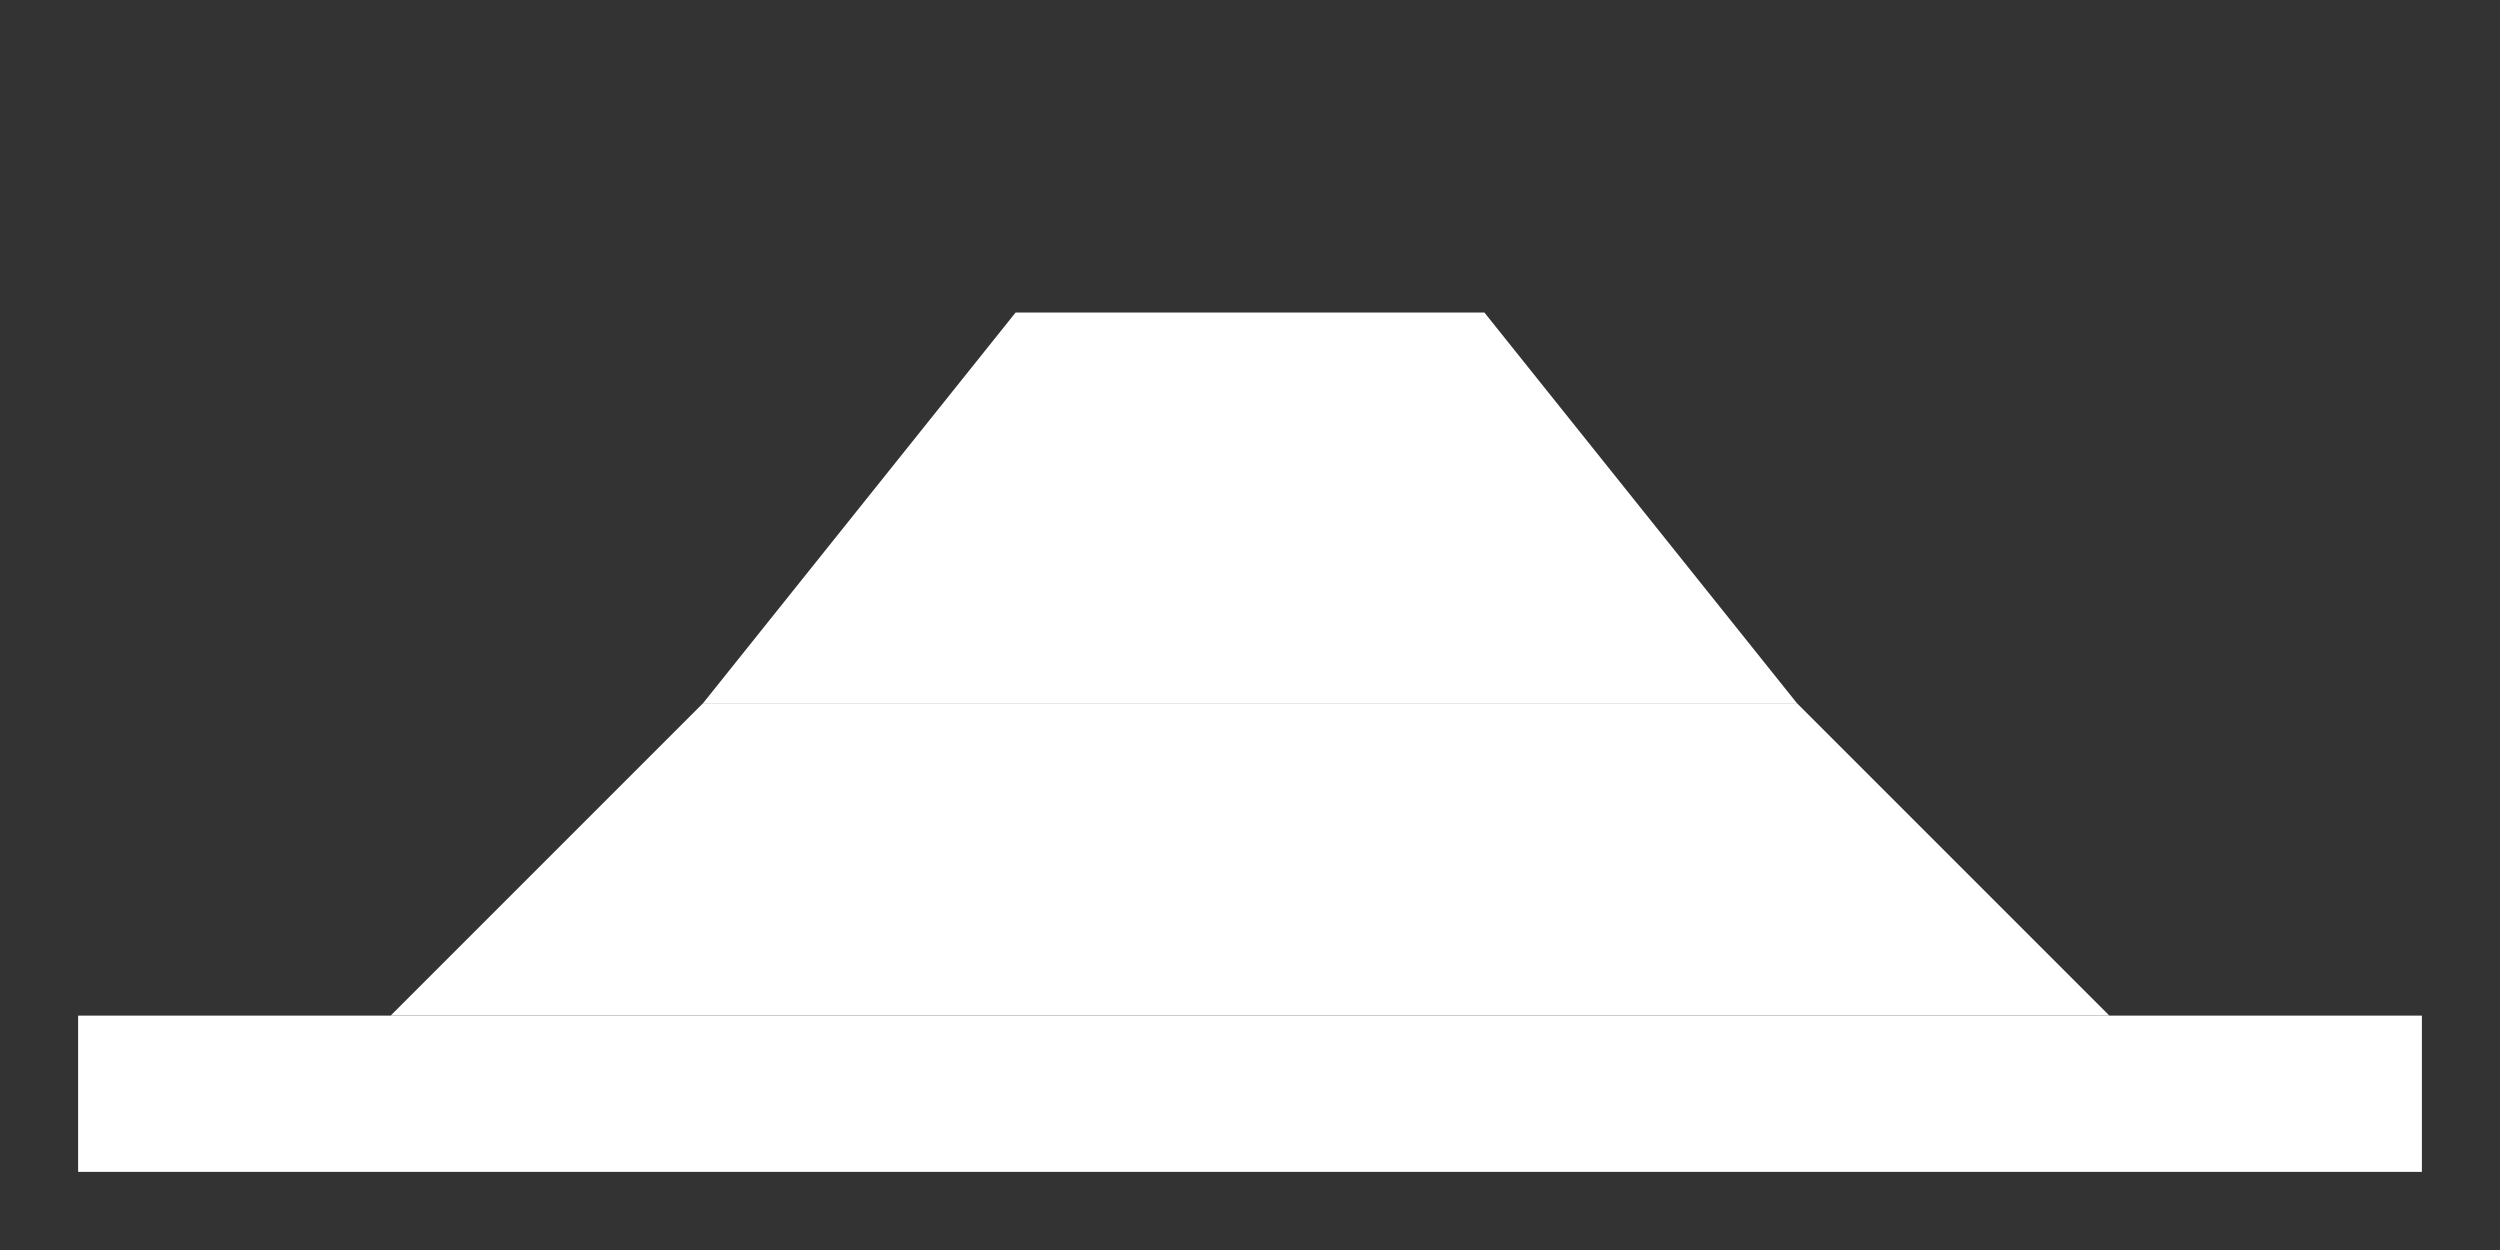 <?xml version="1.0" encoding="UTF-8"?> <svg xmlns="http://www.w3.org/2000/svg" viewBox="0 0 64 32" width="200" height="100"><rect x="0" y="0" width="64" height="32" fill="#333333" stroke="none"/><path fill="white" d="M2,26 L62,26 L62,30 L2,30 Z"></path><path fill="white" d="M10,26 L18,18 L46,18 L54,26 Z"></path><path fill="white" d="M18,18 L26,8 L38,8 L46,18 Z"></path></svg> 